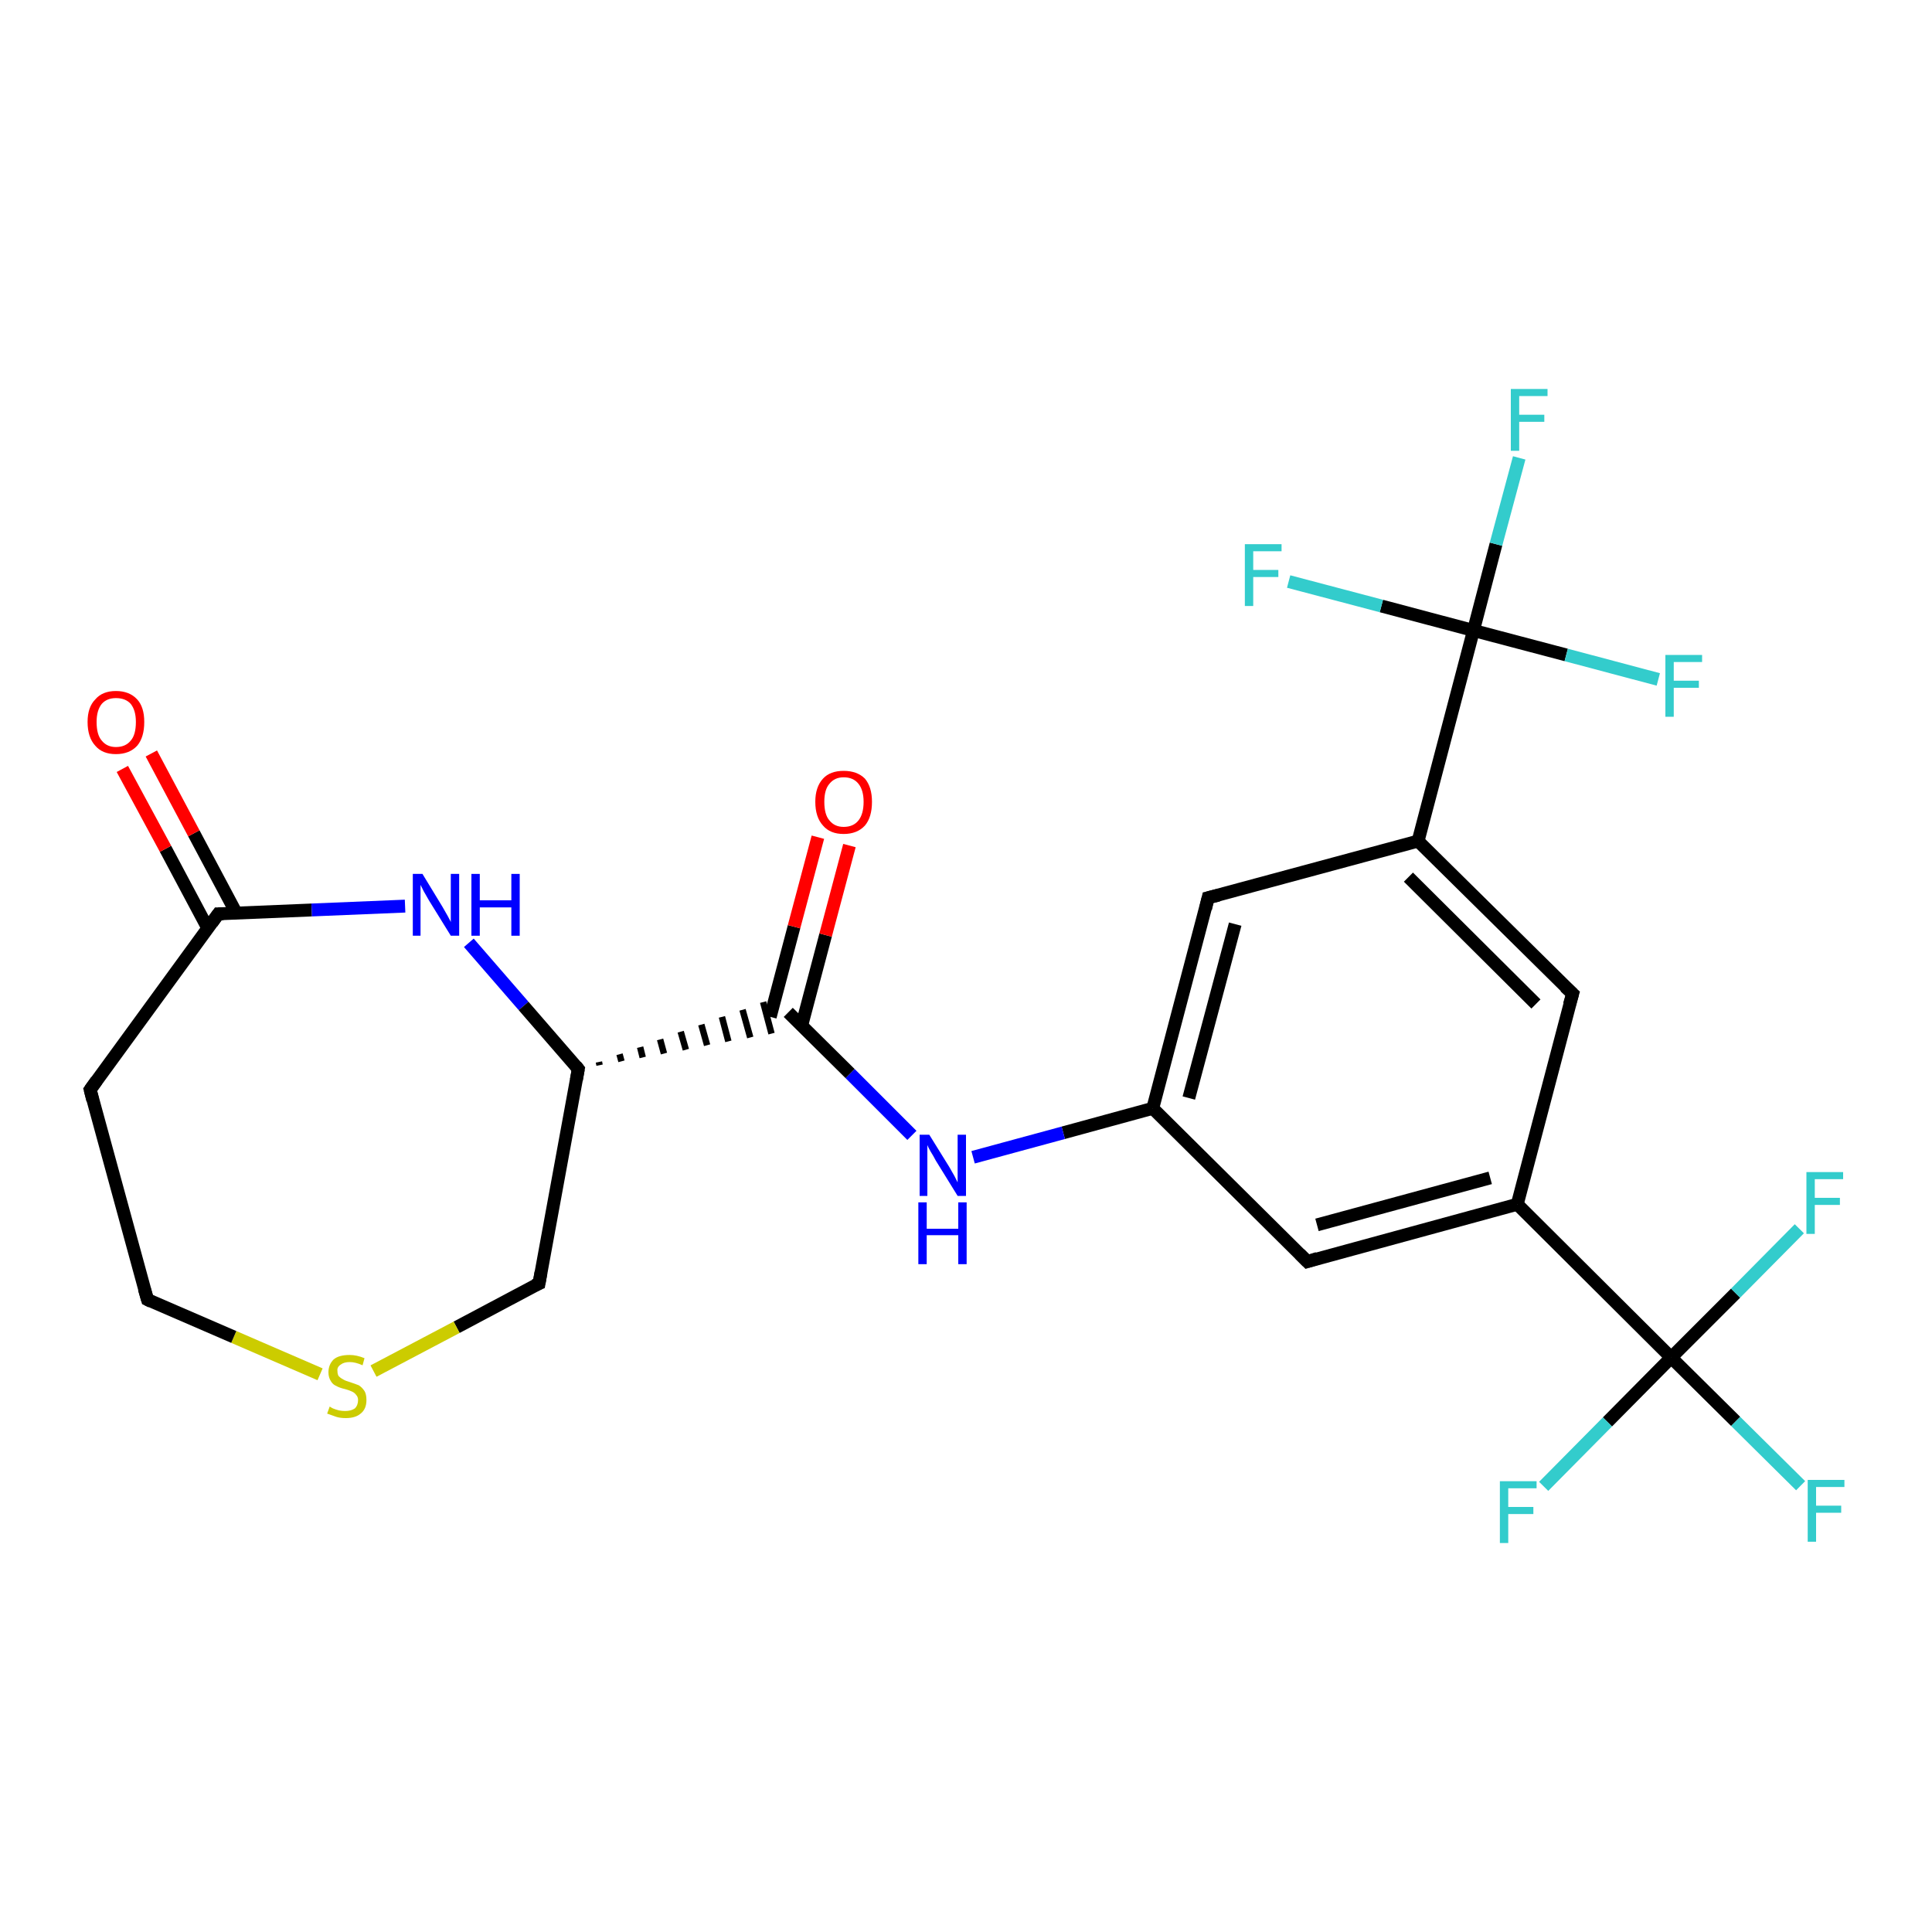 <?xml version='1.0' encoding='iso-8859-1'?>
<svg version='1.1' baseProfile='full'
              xmlns='http://www.w3.org/2000/svg'
                      xmlns:rdkit='http://www.rdkit.org/xml'
                      xmlns:xlink='http://www.w3.org/1999/xlink'
                  xml:space='preserve'
width='300px' height='300px' viewBox='0 0 300 300'>
<!-- END OF HEADER -->
<rect style='opacity:1.0;fill:#FFFFFF;stroke:none' width='300.0' height='300.0' x='0.0' y='0.0'> </rect>
<path class='bond-0 atom-0 atom-1' d='M 279.6,230.7 L 269.5,220.7' style='fill:none;fill-rule:evenodd;stroke:#33CCCC;stroke-width:2.0px;stroke-linecap:butt;stroke-linejoin:miter;stroke-opacity:1' />
<path class='bond-0 atom-0 atom-1' d='M 269.5,220.7 L 259.5,210.8' style='fill:none;fill-rule:evenodd;stroke:#000000;stroke-width:2.0px;stroke-linecap:butt;stroke-linejoin:miter;stroke-opacity:1' />
<path class='bond-1 atom-1 atom-2' d='M 259.5,210.8 L 249.6,220.8' style='fill:none;fill-rule:evenodd;stroke:#000000;stroke-width:2.0px;stroke-linecap:butt;stroke-linejoin:miter;stroke-opacity:1' />
<path class='bond-1 atom-1 atom-2' d='M 249.6,220.8 L 239.7,230.8' style='fill:none;fill-rule:evenodd;stroke:#33CCCC;stroke-width:2.0px;stroke-linecap:butt;stroke-linejoin:miter;stroke-opacity:1' />
<path class='bond-2 atom-1 atom-3' d='M 259.5,210.8 L 269.5,200.8' style='fill:none;fill-rule:evenodd;stroke:#000000;stroke-width:2.0px;stroke-linecap:butt;stroke-linejoin:miter;stroke-opacity:1' />
<path class='bond-2 atom-1 atom-3' d='M 269.5,200.8 L 279.4,190.8' style='fill:none;fill-rule:evenodd;stroke:#33CCCC;stroke-width:2.0px;stroke-linecap:butt;stroke-linejoin:miter;stroke-opacity:1' />
<path class='bond-3 atom-1 atom-4' d='M 259.5,210.8 L 235.6,187.0' style='fill:none;fill-rule:evenodd;stroke:#000000;stroke-width:2.0px;stroke-linecap:butt;stroke-linejoin:miter;stroke-opacity:1' />
<path class='bond-4 atom-4 atom-5' d='M 235.6,187.0 L 203.0,195.9' style='fill:none;fill-rule:evenodd;stroke:#000000;stroke-width:2.0px;stroke-linecap:butt;stroke-linejoin:miter;stroke-opacity:1' />
<path class='bond-4 atom-4 atom-5' d='M 231.4,182.9 L 204.5,190.2' style='fill:none;fill-rule:evenodd;stroke:#000000;stroke-width:2.0px;stroke-linecap:butt;stroke-linejoin:miter;stroke-opacity:1' />
<path class='bond-5 atom-5 atom-6' d='M 203.0,195.9 L 179.0,172.1' style='fill:none;fill-rule:evenodd;stroke:#000000;stroke-width:2.0px;stroke-linecap:butt;stroke-linejoin:miter;stroke-opacity:1' />
<path class='bond-6 atom-6 atom-7' d='M 179.0,172.1 L 165.1,175.9' style='fill:none;fill-rule:evenodd;stroke:#000000;stroke-width:2.0px;stroke-linecap:butt;stroke-linejoin:miter;stroke-opacity:1' />
<path class='bond-6 atom-6 atom-7' d='M 165.1,175.9 L 151.1,179.7' style='fill:none;fill-rule:evenodd;stroke:#0000FF;stroke-width:2.0px;stroke-linecap:butt;stroke-linejoin:miter;stroke-opacity:1' />
<path class='bond-7 atom-7 atom-8' d='M 141.6,176.3 L 132.0,166.7' style='fill:none;fill-rule:evenodd;stroke:#0000FF;stroke-width:2.0px;stroke-linecap:butt;stroke-linejoin:miter;stroke-opacity:1' />
<path class='bond-7 atom-7 atom-8' d='M 132.0,166.7 L 122.4,157.2' style='fill:none;fill-rule:evenodd;stroke:#000000;stroke-width:2.0px;stroke-linecap:butt;stroke-linejoin:miter;stroke-opacity:1' />
<path class='bond-8 atom-8 atom-9' d='M 124.5,159.2 L 128.2,145.2' style='fill:none;fill-rule:evenodd;stroke:#000000;stroke-width:2.0px;stroke-linecap:butt;stroke-linejoin:miter;stroke-opacity:1' />
<path class='bond-8 atom-8 atom-9' d='M 128.2,145.2 L 131.9,131.3' style='fill:none;fill-rule:evenodd;stroke:#FF0000;stroke-width:2.0px;stroke-linecap:butt;stroke-linejoin:miter;stroke-opacity:1' />
<path class='bond-8 atom-8 atom-9' d='M 119.6,157.9 L 123.3,143.9' style='fill:none;fill-rule:evenodd;stroke:#000000;stroke-width:2.0px;stroke-linecap:butt;stroke-linejoin:miter;stroke-opacity:1' />
<path class='bond-8 atom-8 atom-9' d='M 123.3,143.9 L 127.0,130.0' style='fill:none;fill-rule:evenodd;stroke:#FF0000;stroke-width:2.0px;stroke-linecap:butt;stroke-linejoin:miter;stroke-opacity:1' />
<path class='bond-9 atom-10 atom-8' d='M 93.1,165.4 L 93.0,164.9' style='fill:none;fill-rule:evenodd;stroke:#000000;stroke-width:1.0px;stroke-linecap:butt;stroke-linejoin:miter;stroke-opacity:1' />
<path class='bond-9 atom-10 atom-8' d='M 96.5,164.8 L 96.2,163.7' style='fill:none;fill-rule:evenodd;stroke:#000000;stroke-width:1.0px;stroke-linecap:butt;stroke-linejoin:miter;stroke-opacity:1' />
<path class='bond-9 atom-10 atom-8' d='M 99.8,164.2 L 99.4,162.6' style='fill:none;fill-rule:evenodd;stroke:#000000;stroke-width:1.0px;stroke-linecap:butt;stroke-linejoin:miter;stroke-opacity:1' />
<path class='bond-9 atom-10 atom-8' d='M 103.1,163.6 L 102.5,161.4' style='fill:none;fill-rule:evenodd;stroke:#000000;stroke-width:1.0px;stroke-linecap:butt;stroke-linejoin:miter;stroke-opacity:1' />
<path class='bond-9 atom-10 atom-8' d='M 106.5,163.0 L 105.7,160.2' style='fill:none;fill-rule:evenodd;stroke:#000000;stroke-width:1.0px;stroke-linecap:butt;stroke-linejoin:miter;stroke-opacity:1' />
<path class='bond-9 atom-10 atom-8' d='M 109.8,162.3 L 108.9,159.1' style='fill:none;fill-rule:evenodd;stroke:#000000;stroke-width:1.0px;stroke-linecap:butt;stroke-linejoin:miter;stroke-opacity:1' />
<path class='bond-9 atom-10 atom-8' d='M 113.1,161.7 L 112.1,157.9' style='fill:none;fill-rule:evenodd;stroke:#000000;stroke-width:1.0px;stroke-linecap:butt;stroke-linejoin:miter;stroke-opacity:1' />
<path class='bond-9 atom-10 atom-8' d='M 116.5,161.1 L 115.3,156.8' style='fill:none;fill-rule:evenodd;stroke:#000000;stroke-width:1.0px;stroke-linecap:butt;stroke-linejoin:miter;stroke-opacity:1' />
<path class='bond-9 atom-10 atom-8' d='M 119.8,160.5 L 118.5,155.6' style='fill:none;fill-rule:evenodd;stroke:#000000;stroke-width:1.0px;stroke-linecap:butt;stroke-linejoin:miter;stroke-opacity:1' />
<path class='bond-10 atom-10 atom-11' d='M 89.8,166.0 L 83.7,199.3' style='fill:none;fill-rule:evenodd;stroke:#000000;stroke-width:2.0px;stroke-linecap:butt;stroke-linejoin:miter;stroke-opacity:1' />
<path class='bond-11 atom-11 atom-12' d='M 83.7,199.3 L 70.9,206.1' style='fill:none;fill-rule:evenodd;stroke:#000000;stroke-width:2.0px;stroke-linecap:butt;stroke-linejoin:miter;stroke-opacity:1' />
<path class='bond-11 atom-11 atom-12' d='M 70.9,206.1 L 58.0,212.9' style='fill:none;fill-rule:evenodd;stroke:#CCCC00;stroke-width:2.0px;stroke-linecap:butt;stroke-linejoin:miter;stroke-opacity:1' />
<path class='bond-12 atom-12 atom-13' d='M 49.7,213.4 L 36.3,207.6' style='fill:none;fill-rule:evenodd;stroke:#CCCC00;stroke-width:2.0px;stroke-linecap:butt;stroke-linejoin:miter;stroke-opacity:1' />
<path class='bond-12 atom-12 atom-13' d='M 36.3,207.6 L 22.9,201.8' style='fill:none;fill-rule:evenodd;stroke:#000000;stroke-width:2.0px;stroke-linecap:butt;stroke-linejoin:miter;stroke-opacity:1' />
<path class='bond-13 atom-13 atom-14' d='M 22.9,201.8 L 14.0,169.2' style='fill:none;fill-rule:evenodd;stroke:#000000;stroke-width:2.0px;stroke-linecap:butt;stroke-linejoin:miter;stroke-opacity:1' />
<path class='bond-14 atom-14 atom-15' d='M 14.0,169.2 L 33.9,141.9' style='fill:none;fill-rule:evenodd;stroke:#000000;stroke-width:2.0px;stroke-linecap:butt;stroke-linejoin:miter;stroke-opacity:1' />
<path class='bond-15 atom-15 atom-16' d='M 36.7,141.8 L 30.1,129.4' style='fill:none;fill-rule:evenodd;stroke:#000000;stroke-width:2.0px;stroke-linecap:butt;stroke-linejoin:miter;stroke-opacity:1' />
<path class='bond-15 atom-15 atom-16' d='M 30.1,129.4 L 23.5,117.0' style='fill:none;fill-rule:evenodd;stroke:#FF0000;stroke-width:2.0px;stroke-linecap:butt;stroke-linejoin:miter;stroke-opacity:1' />
<path class='bond-15 atom-15 atom-16' d='M 32.3,144.2 L 25.7,131.8' style='fill:none;fill-rule:evenodd;stroke:#000000;stroke-width:2.0px;stroke-linecap:butt;stroke-linejoin:miter;stroke-opacity:1' />
<path class='bond-15 atom-15 atom-16' d='M 25.7,131.8 L 19.0,119.4' style='fill:none;fill-rule:evenodd;stroke:#FF0000;stroke-width:2.0px;stroke-linecap:butt;stroke-linejoin:miter;stroke-opacity:1' />
<path class='bond-16 atom-15 atom-17' d='M 33.9,141.9 L 48.4,141.3' style='fill:none;fill-rule:evenodd;stroke:#000000;stroke-width:2.0px;stroke-linecap:butt;stroke-linejoin:miter;stroke-opacity:1' />
<path class='bond-16 atom-15 atom-17' d='M 48.4,141.3 L 62.9,140.7' style='fill:none;fill-rule:evenodd;stroke:#0000FF;stroke-width:2.0px;stroke-linecap:butt;stroke-linejoin:miter;stroke-opacity:1' />
<path class='bond-17 atom-6 atom-18' d='M 179.0,172.1 L 187.6,139.4' style='fill:none;fill-rule:evenodd;stroke:#000000;stroke-width:2.0px;stroke-linecap:butt;stroke-linejoin:miter;stroke-opacity:1' />
<path class='bond-17 atom-6 atom-18' d='M 184.6,170.5 L 191.8,143.5' style='fill:none;fill-rule:evenodd;stroke:#000000;stroke-width:2.0px;stroke-linecap:butt;stroke-linejoin:miter;stroke-opacity:1' />
<path class='bond-18 atom-18 atom-19' d='M 187.6,139.4 L 220.2,130.6' style='fill:none;fill-rule:evenodd;stroke:#000000;stroke-width:2.0px;stroke-linecap:butt;stroke-linejoin:miter;stroke-opacity:1' />
<path class='bond-19 atom-19 atom-20' d='M 220.2,130.6 L 244.2,154.3' style='fill:none;fill-rule:evenodd;stroke:#000000;stroke-width:2.0px;stroke-linecap:butt;stroke-linejoin:miter;stroke-opacity:1' />
<path class='bond-19 atom-19 atom-20' d='M 218.7,136.2 L 238.5,155.9' style='fill:none;fill-rule:evenodd;stroke:#000000;stroke-width:2.0px;stroke-linecap:butt;stroke-linejoin:miter;stroke-opacity:1' />
<path class='bond-20 atom-19 atom-21' d='M 220.2,130.6 L 228.8,97.9' style='fill:none;fill-rule:evenodd;stroke:#000000;stroke-width:2.0px;stroke-linecap:butt;stroke-linejoin:miter;stroke-opacity:1' />
<path class='bond-21 atom-21 atom-22' d='M 228.8,97.9 L 232.3,84.5' style='fill:none;fill-rule:evenodd;stroke:#000000;stroke-width:2.0px;stroke-linecap:butt;stroke-linejoin:miter;stroke-opacity:1' />
<path class='bond-21 atom-21 atom-22' d='M 232.3,84.5 L 235.9,71.1' style='fill:none;fill-rule:evenodd;stroke:#33CCCC;stroke-width:2.0px;stroke-linecap:butt;stroke-linejoin:miter;stroke-opacity:1' />
<path class='bond-22 atom-21 atom-23' d='M 228.8,97.9 L 243.2,101.7' style='fill:none;fill-rule:evenodd;stroke:#000000;stroke-width:2.0px;stroke-linecap:butt;stroke-linejoin:miter;stroke-opacity:1' />
<path class='bond-22 atom-21 atom-23' d='M 243.2,101.7 L 257.5,105.5' style='fill:none;fill-rule:evenodd;stroke:#33CCCC;stroke-width:2.0px;stroke-linecap:butt;stroke-linejoin:miter;stroke-opacity:1' />
<path class='bond-23 atom-21 atom-24' d='M 228.8,97.9 L 214.5,94.1' style='fill:none;fill-rule:evenodd;stroke:#000000;stroke-width:2.0px;stroke-linecap:butt;stroke-linejoin:miter;stroke-opacity:1' />
<path class='bond-23 atom-21 atom-24' d='M 214.5,94.1 L 200.1,90.3' style='fill:none;fill-rule:evenodd;stroke:#33CCCC;stroke-width:2.0px;stroke-linecap:butt;stroke-linejoin:miter;stroke-opacity:1' />
<path class='bond-24 atom-20 atom-4' d='M 244.2,154.3 L 235.6,187.0' style='fill:none;fill-rule:evenodd;stroke:#000000;stroke-width:2.0px;stroke-linecap:butt;stroke-linejoin:miter;stroke-opacity:1' />
<path class='bond-25 atom-17 atom-10' d='M 72.8,146.4 L 81.3,156.2' style='fill:none;fill-rule:evenodd;stroke:#0000FF;stroke-width:2.0px;stroke-linecap:butt;stroke-linejoin:miter;stroke-opacity:1' />
<path class='bond-25 atom-17 atom-10' d='M 81.3,156.2 L 89.8,166.0' style='fill:none;fill-rule:evenodd;stroke:#000000;stroke-width:2.0px;stroke-linecap:butt;stroke-linejoin:miter;stroke-opacity:1' />
<path d='M 204.6,195.4 L 203.0,195.9 L 201.8,194.7' style='fill:none;stroke:#000000;stroke-width:2.0px;stroke-linecap:butt;stroke-linejoin:miter;stroke-opacity:1;' />
<path d='M 89.5,167.7 L 89.8,166.0 L 89.4,165.5' style='fill:none;stroke:#000000;stroke-width:2.0px;stroke-linecap:butt;stroke-linejoin:miter;stroke-opacity:1;' />
<path d='M 84.0,197.6 L 83.7,199.3 L 83.0,199.6' style='fill:none;stroke:#000000;stroke-width:2.0px;stroke-linecap:butt;stroke-linejoin:miter;stroke-opacity:1;' />
<path d='M 23.5,202.1 L 22.9,201.8 L 22.4,200.1' style='fill:none;stroke:#000000;stroke-width:2.0px;stroke-linecap:butt;stroke-linejoin:miter;stroke-opacity:1;' />
<path d='M 14.4,170.8 L 14.0,169.2 L 15.0,167.8' style='fill:none;stroke:#000000;stroke-width:2.0px;stroke-linecap:butt;stroke-linejoin:miter;stroke-opacity:1;' />
<path d='M 32.9,143.3 L 33.9,141.9 L 34.7,141.9' style='fill:none;stroke:#000000;stroke-width:2.0px;stroke-linecap:butt;stroke-linejoin:miter;stroke-opacity:1;' />
<path d='M 187.2,141.1 L 187.6,139.4 L 189.2,139.0' style='fill:none;stroke:#000000;stroke-width:2.0px;stroke-linecap:butt;stroke-linejoin:miter;stroke-opacity:1;' />
<path d='M 243.0,153.2 L 244.2,154.3 L 243.7,156.0' style='fill:none;stroke:#000000;stroke-width:2.0px;stroke-linecap:butt;stroke-linejoin:miter;stroke-opacity:1;' />
<path class='atom-0' d='M 280.7 229.8
L 286.4 229.8
L 286.4 230.9
L 282.0 230.9
L 282.0 233.8
L 285.9 233.8
L 285.9 234.9
L 282.0 234.9
L 282.0 239.4
L 280.7 239.4
L 280.7 229.8
' fill='#33CCCC'/>
<path class='atom-2' d='M 232.9 230.0
L 238.6 230.0
L 238.6 231.1
L 234.2 231.1
L 234.2 234.0
L 238.1 234.0
L 238.1 235.1
L 234.2 235.1
L 234.2 239.6
L 232.9 239.6
L 232.9 230.0
' fill='#33CCCC'/>
<path class='atom-3' d='M 280.5 182.0
L 286.2 182.0
L 286.2 183.1
L 281.8 183.1
L 281.8 186.0
L 285.7 186.0
L 285.7 187.1
L 281.8 187.1
L 281.8 191.6
L 280.5 191.6
L 280.5 182.0
' fill='#33CCCC'/>
<path class='atom-7' d='M 144.3 176.2
L 147.4 181.2
Q 147.7 181.7, 148.2 182.6
Q 148.7 183.6, 148.7 183.6
L 148.7 176.2
L 150.0 176.2
L 150.0 185.7
L 148.7 185.7
L 145.3 180.2
Q 145.0 179.6, 144.5 178.8
Q 144.1 178.1, 144.0 177.8
L 144.0 185.7
L 142.8 185.7
L 142.8 176.2
L 144.3 176.2
' fill='#0000FF'/>
<path class='atom-7' d='M 142.6 186.7
L 143.9 186.7
L 143.9 190.8
L 148.8 190.8
L 148.8 186.7
L 150.1 186.7
L 150.1 196.3
L 148.8 196.3
L 148.8 191.8
L 143.9 191.8
L 143.9 196.3
L 142.6 196.3
L 142.6 186.7
' fill='#0000FF'/>
<path class='atom-9' d='M 126.6 124.5
Q 126.6 122.2, 127.8 120.9
Q 128.9 119.7, 131.0 119.7
Q 133.1 119.7, 134.3 120.9
Q 135.4 122.2, 135.4 124.5
Q 135.4 126.9, 134.3 128.2
Q 133.1 129.5, 131.0 129.5
Q 128.9 129.5, 127.8 128.2
Q 126.6 126.9, 126.6 124.5
M 131.0 128.4
Q 132.5 128.4, 133.3 127.4
Q 134.1 126.4, 134.1 124.5
Q 134.1 122.7, 133.3 121.7
Q 132.5 120.7, 131.0 120.7
Q 129.6 120.7, 128.8 121.7
Q 128.0 122.6, 128.0 124.5
Q 128.0 126.5, 128.8 127.4
Q 129.6 128.4, 131.0 128.4
' fill='#FF0000'/>
<path class='atom-12' d='M 51.2 218.4
Q 51.3 218.5, 51.7 218.7
Q 52.2 218.9, 52.6 219.0
Q 53.1 219.1, 53.6 219.1
Q 54.5 219.1, 55.1 218.7
Q 55.6 218.2, 55.6 217.4
Q 55.6 216.9, 55.3 216.6
Q 55.1 216.3, 54.7 216.1
Q 54.3 215.9, 53.6 215.7
Q 52.7 215.5, 52.2 215.2
Q 51.7 215.0, 51.4 214.5
Q 51.0 213.9, 51.0 213.1
Q 51.0 211.9, 51.8 211.1
Q 52.6 210.4, 54.3 210.4
Q 55.4 210.4, 56.6 210.9
L 56.3 212.0
Q 55.2 211.5, 54.3 211.5
Q 53.4 211.5, 52.9 211.9
Q 52.3 212.3, 52.4 212.9
Q 52.4 213.4, 52.6 213.7
Q 52.9 214.0, 53.3 214.2
Q 53.6 214.4, 54.3 214.6
Q 55.2 214.9, 55.7 215.1
Q 56.2 215.4, 56.6 216.0
Q 56.9 216.5, 56.9 217.4
Q 56.9 218.8, 56.0 219.5
Q 55.2 220.2, 53.7 220.2
Q 52.8 220.2, 52.2 220.0
Q 51.6 219.8, 50.8 219.5
L 51.2 218.4
' fill='#CCCC00'/>
<path class='atom-16' d='M 13.6 112.1
Q 13.6 109.8, 14.8 108.6
Q 15.9 107.3, 18.0 107.3
Q 20.1 107.3, 21.3 108.6
Q 22.4 109.8, 22.4 112.1
Q 22.4 114.5, 21.3 115.8
Q 20.1 117.1, 18.0 117.1
Q 15.9 117.1, 14.8 115.8
Q 13.6 114.5, 13.6 112.1
M 18.0 116.0
Q 19.5 116.0, 20.3 115.0
Q 21.1 114.1, 21.1 112.1
Q 21.1 110.3, 20.3 109.3
Q 19.5 108.4, 18.0 108.4
Q 16.6 108.4, 15.8 109.3
Q 15.0 110.3, 15.0 112.1
Q 15.0 114.1, 15.8 115.0
Q 16.6 116.0, 18.0 116.0
' fill='#FF0000'/>
<path class='atom-17' d='M 65.6 135.7
L 68.7 140.8
Q 69.0 141.3, 69.5 142.2
Q 70.0 143.1, 70.0 143.2
L 70.0 135.7
L 71.3 135.7
L 71.3 145.3
L 70.0 145.3
L 66.6 139.8
Q 66.2 139.1, 65.8 138.4
Q 65.4 137.6, 65.3 137.4
L 65.3 145.3
L 64.1 145.3
L 64.1 135.7
L 65.6 135.7
' fill='#0000FF'/>
<path class='atom-17' d='M 73.2 135.7
L 74.5 135.7
L 74.5 139.8
L 79.4 139.8
L 79.4 135.7
L 80.7 135.7
L 80.7 145.3
L 79.4 145.3
L 79.4 140.9
L 74.5 140.9
L 74.5 145.3
L 73.2 145.3
L 73.2 135.7
' fill='#0000FF'/>
<path class='atom-22' d='M 234.6 60.4
L 240.3 60.4
L 240.3 61.5
L 235.9 61.5
L 235.9 64.4
L 239.8 64.4
L 239.8 65.5
L 235.9 65.5
L 235.9 70.0
L 234.6 70.0
L 234.6 60.4
' fill='#33CCCC'/>
<path class='atom-23' d='M 258.6 101.7
L 264.3 101.7
L 264.3 102.8
L 259.9 102.8
L 259.9 105.7
L 263.8 105.7
L 263.8 106.8
L 259.9 106.8
L 259.9 111.3
L 258.6 111.3
L 258.6 101.7
' fill='#33CCCC'/>
<path class='atom-24' d='M 193.3 84.5
L 199.0 84.5
L 199.0 85.6
L 194.6 85.6
L 194.6 88.5
L 198.5 88.5
L 198.5 89.6
L 194.6 89.6
L 194.6 94.1
L 193.3 94.1
L 193.3 84.5
' fill='#33CCCC'/>
</svg>
